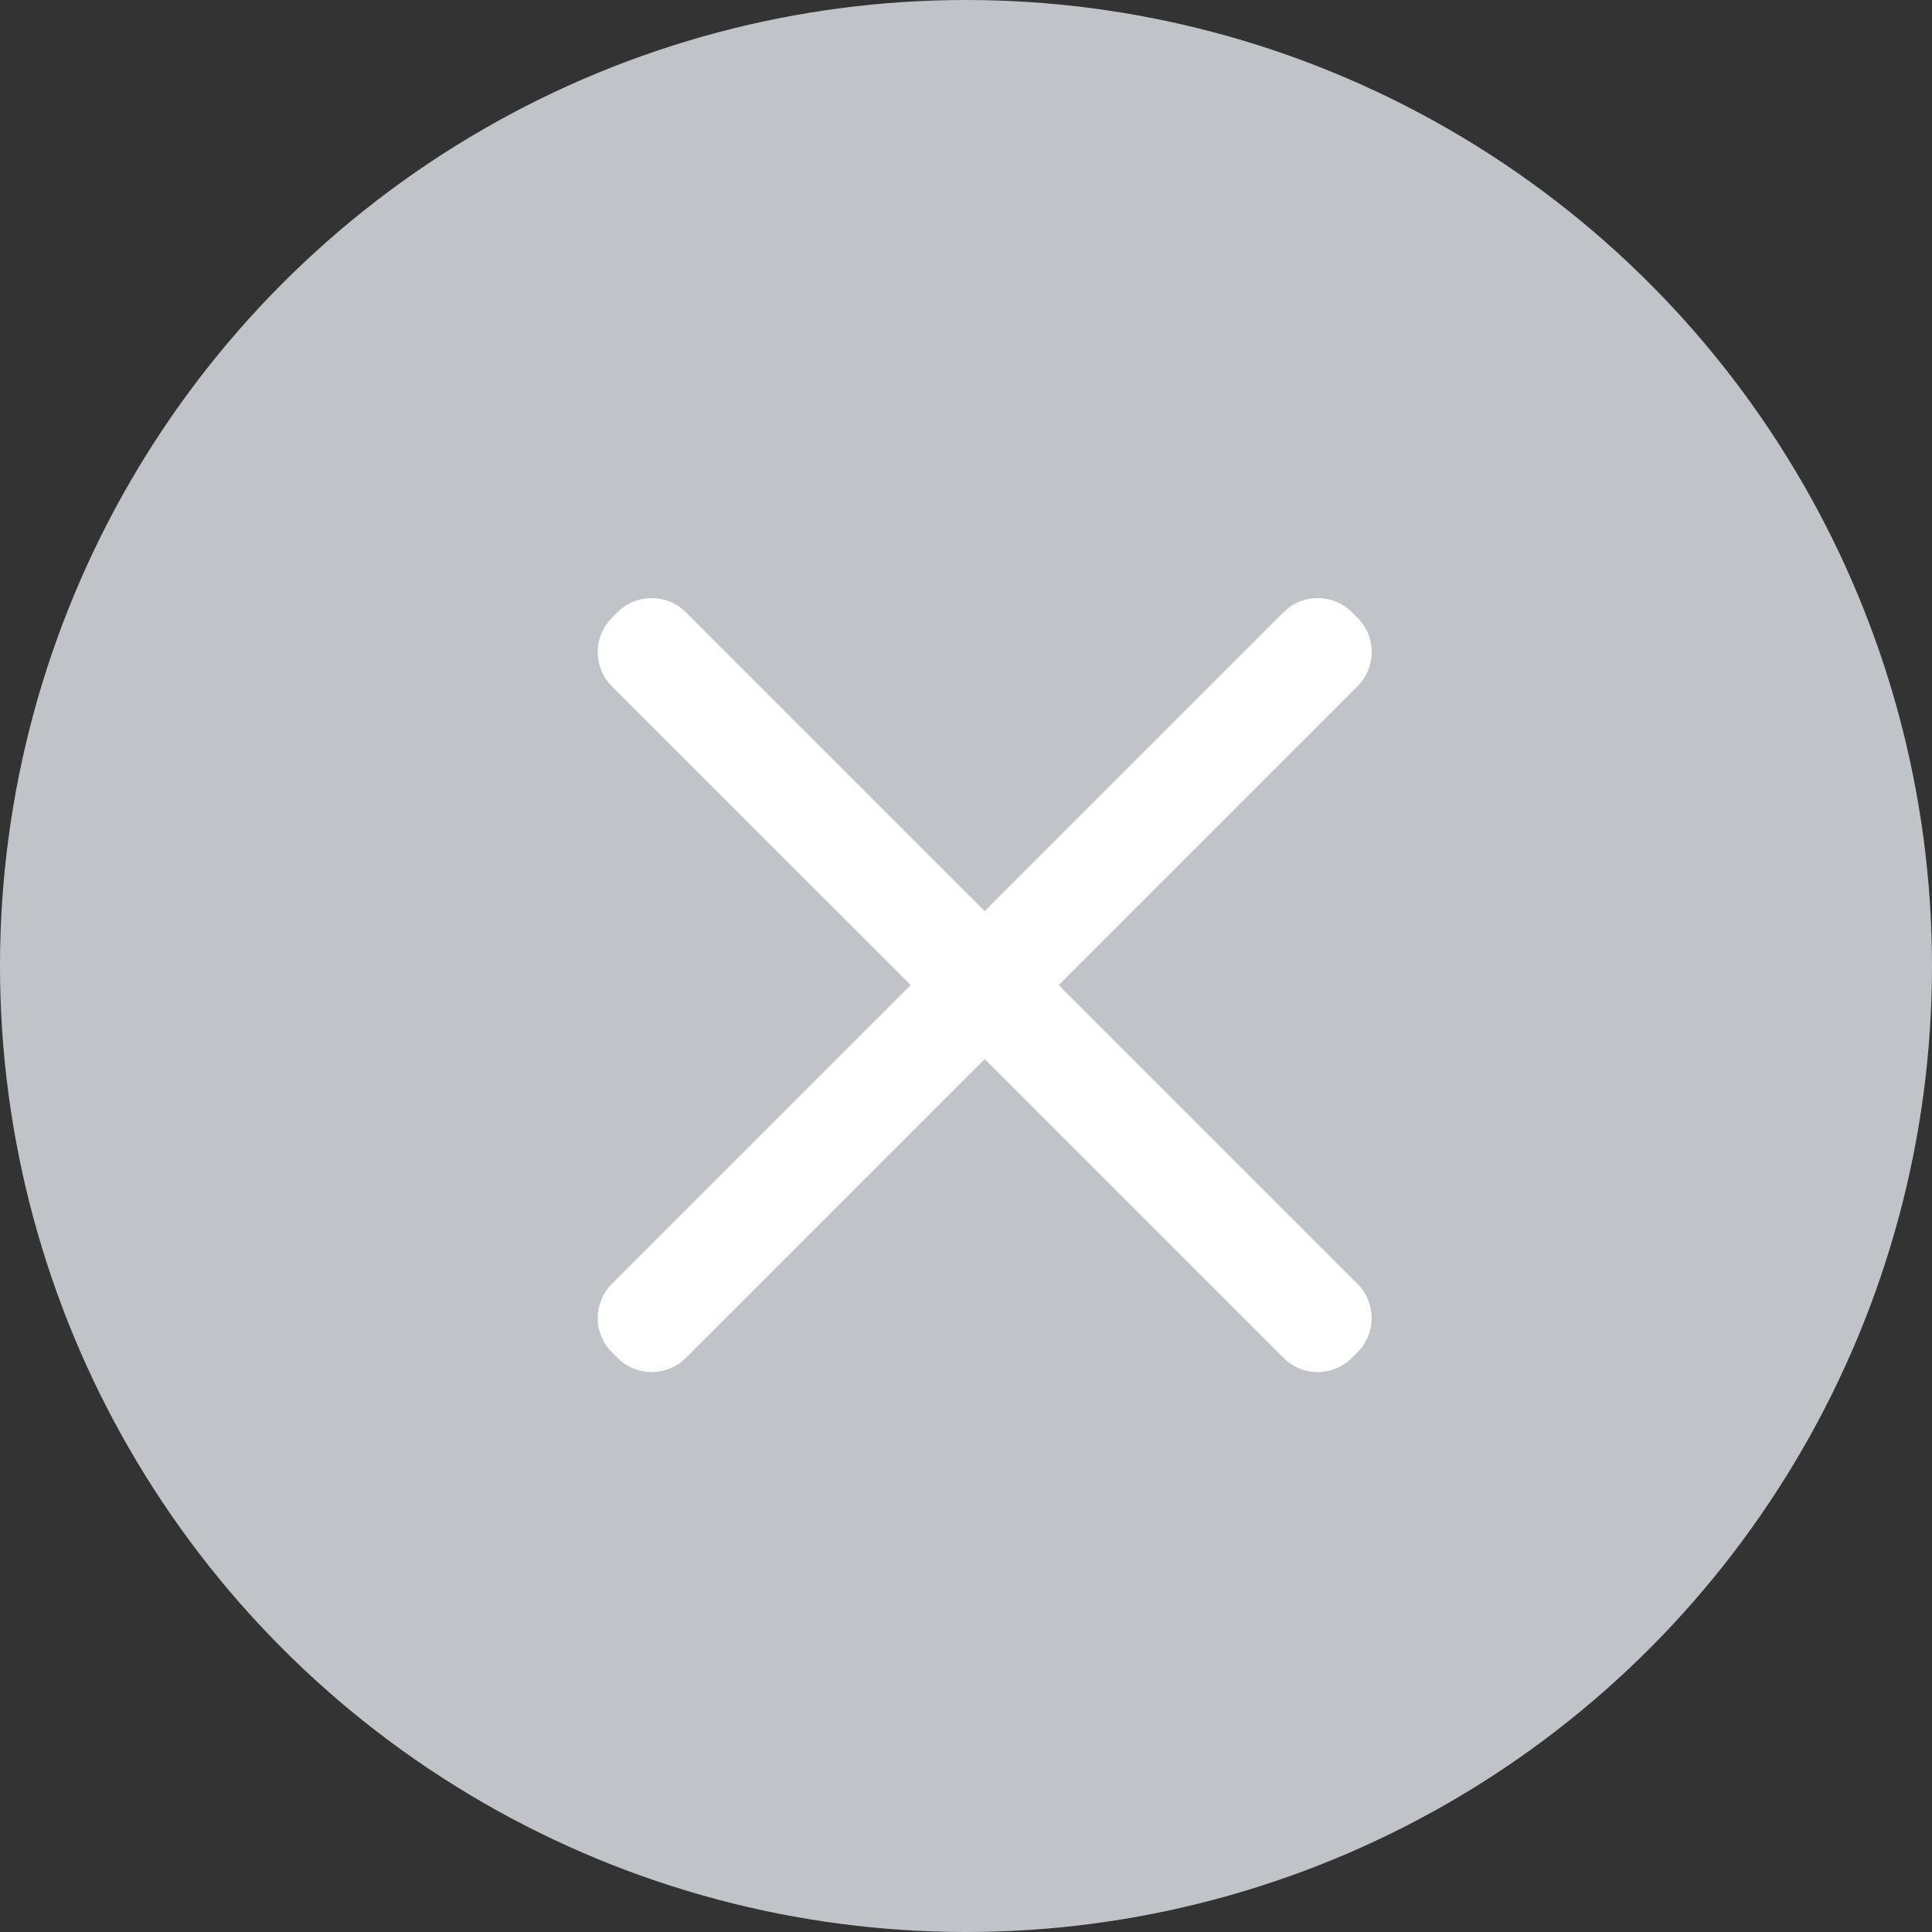 <svg width="40" height="40" viewBox="0 0 40 40" fill="none" xmlns="http://www.w3.org/2000/svg">
<rect x="0" y="0" width="40" height="40" fill="#333333" stroke="none"/>
<circle cx="20" cy="20" r="20" fill="#C0C4C9"/>
<path fill-rule="evenodd" clip-rule="evenodd" d="M12.668 26.582C12.278 26.972 12.278 27.606 12.668 27.996L12.786 28.114C13.177 28.505 13.81 28.505 14.2 28.114L20.387 21.927L26.574 28.114C26.964 28.505 27.597 28.505 27.988 28.114L28.106 27.996C28.496 27.606 28.496 26.973 28.106 26.582L21.919 20.395L28.107 14.207C28.497 13.817 28.497 13.184 28.107 12.793L27.989 12.675C27.598 12.285 26.965 12.285 26.575 12.675L20.387 18.863L14.199 12.676C13.809 12.285 13.176 12.285 12.785 12.676L12.667 12.794C12.277 13.184 12.277 13.817 12.667 14.208L18.855 20.395L12.668 26.582Z" fill="white"/>
</svg>
